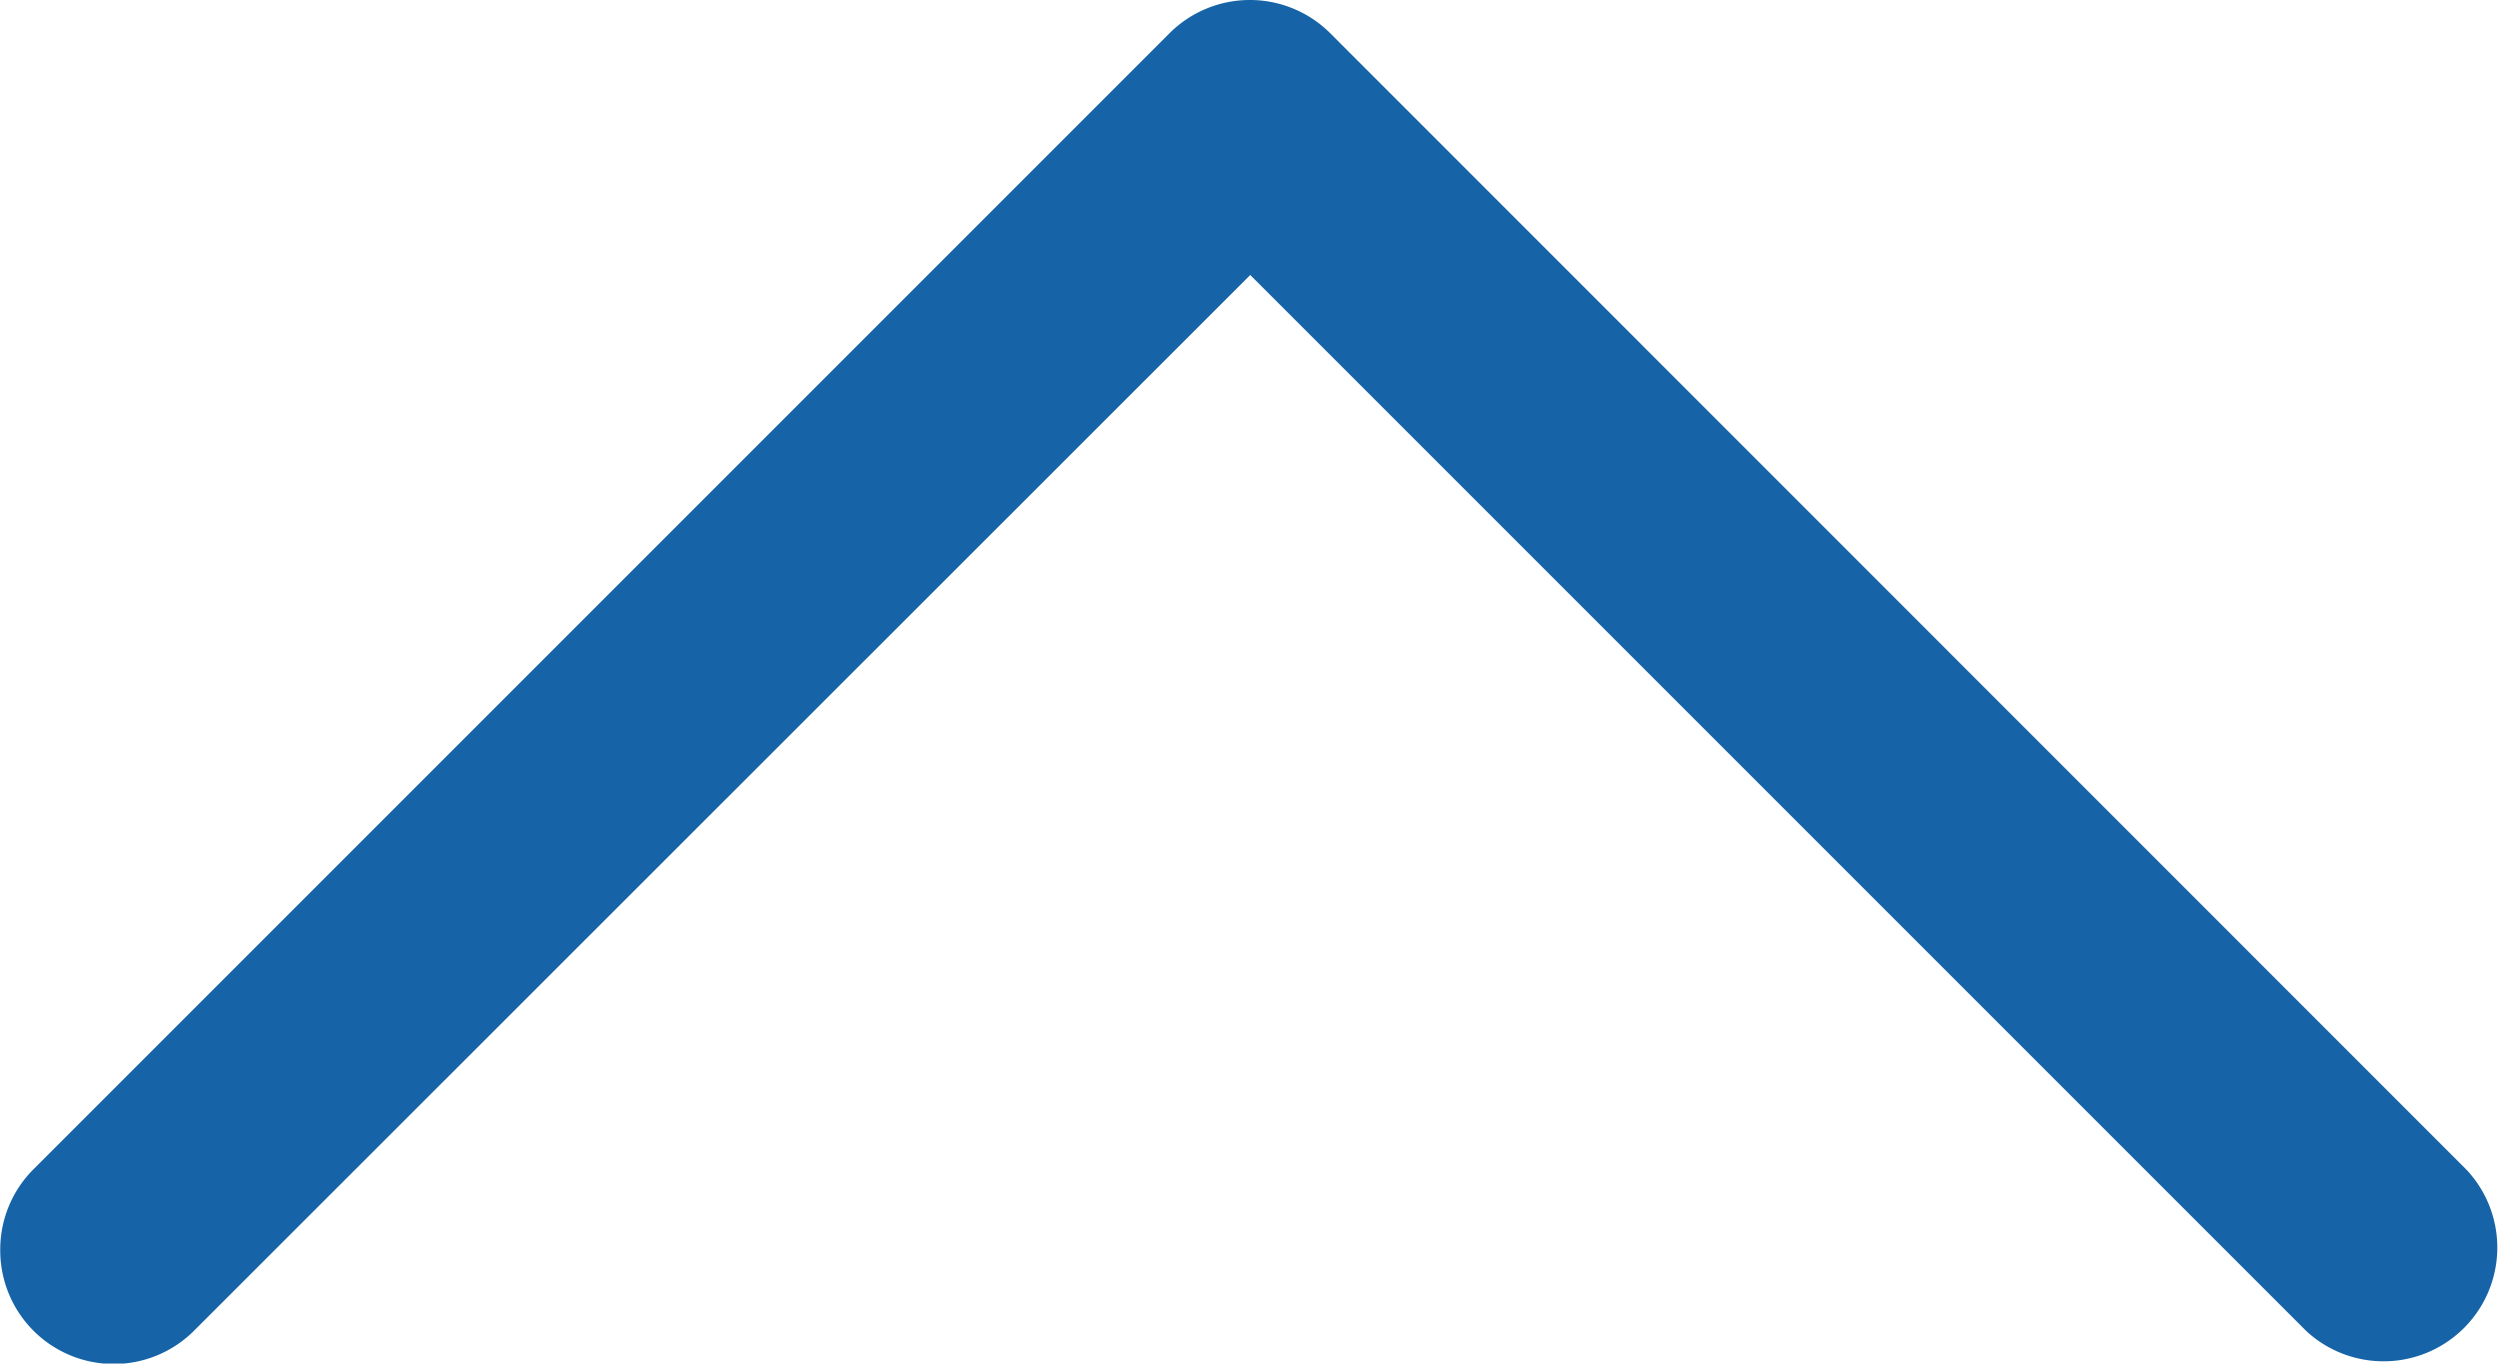<svg xmlns="http://www.w3.org/2000/svg" width="10" height="5.454" viewBox="0 0 10 5.454">
  <path id="パス_4655" data-name="パス 4655" d="M4,13.5a.454.454,0,0,0,.776.322L9,9.6l4.224,4.224a.455.455,0,0,0,.643-.643L9.32,8.633a.455.455,0,0,0-.643,0L4.132,13.178A.453.453,0,0,0,4,13.5Z" transform="translate(-3.999 -8.5)" fill="#1664a7"/>
</svg>
